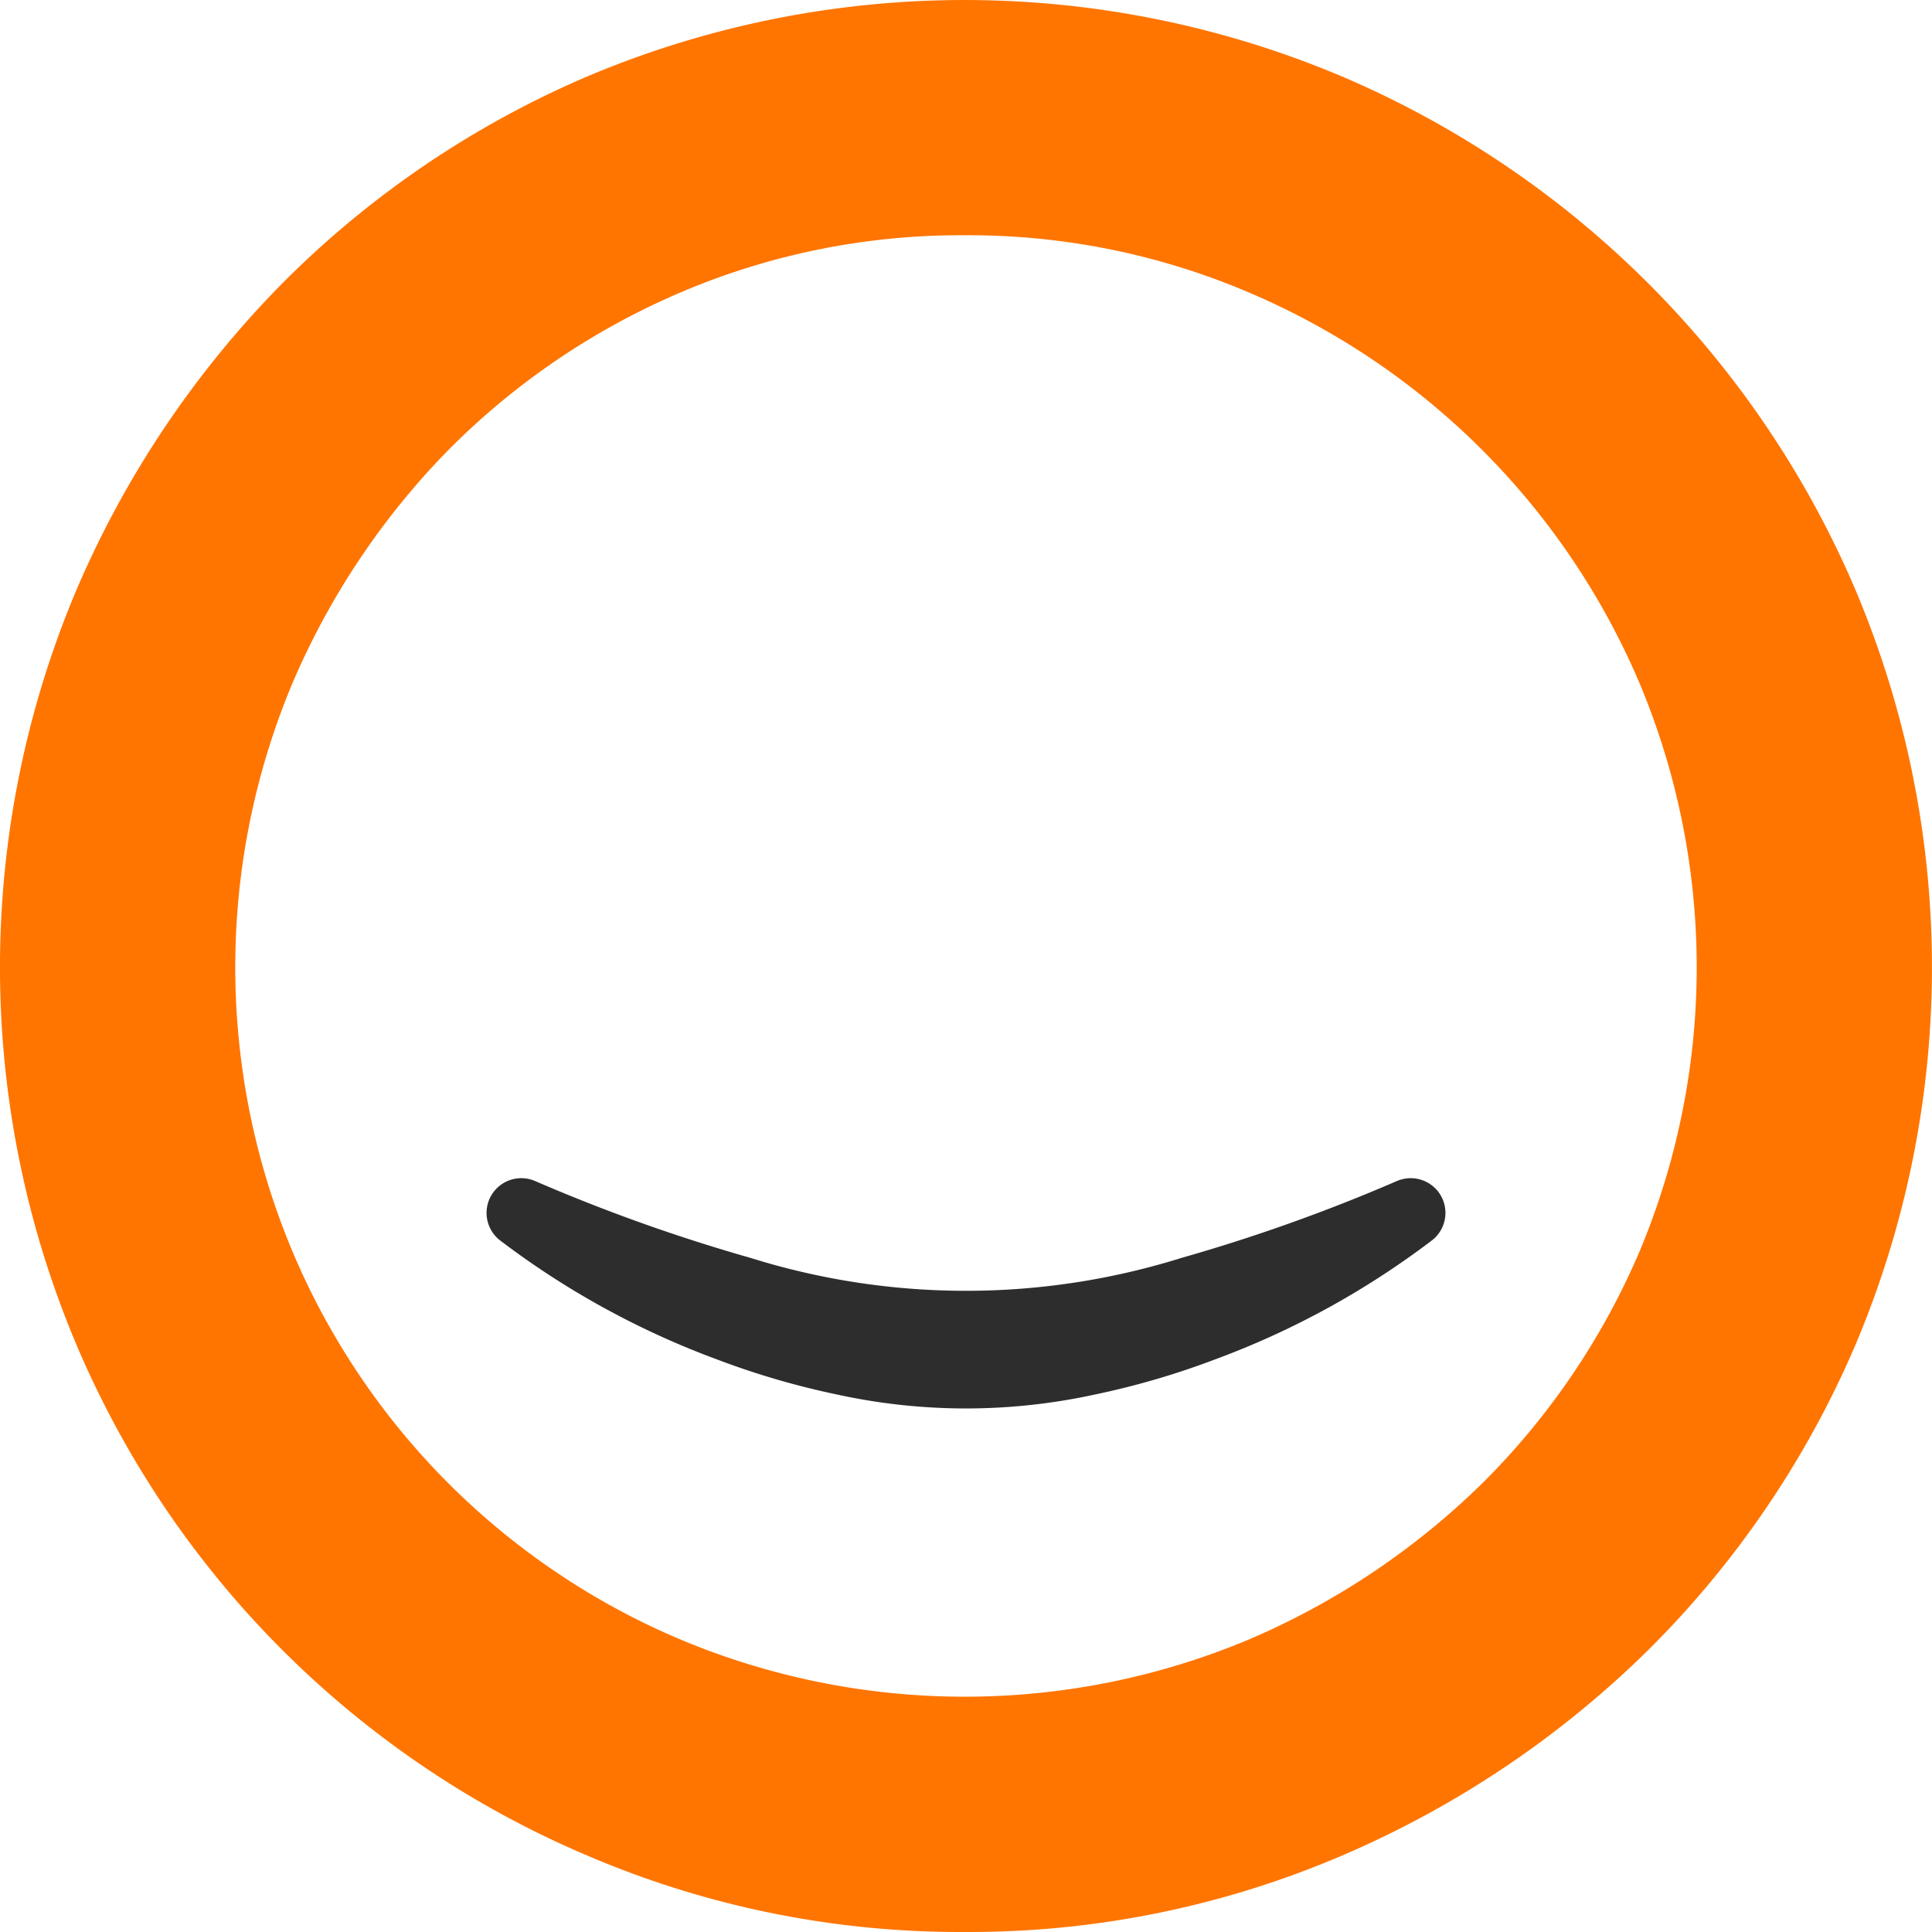 <svg xmlns="http://www.w3.org/2000/svg" width="210.563" height="210.561" viewBox="0 0 210.563 210.561">
  <g id="Groupe_8" data-name="Groupe 8" transform="translate(-1794.89 -742.87)">
    <path id="Tracé_1" data-name="Tracé 1" d="M1900.026,953.431a103.093,103.093,0,0,1-41.074-8.305,105.007,105.007,0,0,1-55.757-55.76,105.684,105.684,0,0,1,0-82.142,108.064,108.064,0,0,1,22.391-33.4,105.164,105.164,0,0,1,33.363-22.646,105.693,105.693,0,0,1,82.142,0,106.074,106.074,0,0,1,56.05,56.047l0,.006a105.682,105.682,0,0,1,0,82.137,105.114,105.114,0,0,1-22.646,33.366,108.142,108.142,0,0,1-33.4,22.394A103.119,103.119,0,0,1,1900.026,953.431Zm0-184.919a77.658,77.658,0,0,0-30.924,6.213,79.642,79.642,0,0,0-25.276,17.121,82.618,82.618,0,0,0-17.082,25.527,80.055,80.055,0,0,0,0,61.841,79.378,79.378,0,0,0,42.359,42.362,80.072,80.072,0,0,0,61.845,0,82.585,82.585,0,0,0,25.528-17.083,79.65,79.65,0,0,0,17.123-25.279,80.067,80.067,0,0,0,0-61.836h0a80.451,80.451,0,0,0-42.655-42.657A77.69,77.69,0,0,0,1900.026,768.512Z" transform="translate(0 0)" fill="#ff7500"/>
    <path id="Tracé_2" data-name="Tracé 2" d="M1932.694,833.868a91.336,91.336,0,0,1-23.65,12.976,87,87,0,0,1-13.17,3.839,65.781,65.781,0,0,1-27.91,0,87.02,87.02,0,0,1-13.168-3.839,91.306,91.306,0,0,1-23.651-12.976,3.784,3.784,0,0,1,3.787-6.482l.223.095a190.4,190.4,0,0,0,23.265,8.287,78.685,78.685,0,0,0,47,0,190.218,190.218,0,0,0,23.265-8.287l.221-.093a3.784,3.784,0,0,1,3.791,6.48Z" transform="translate(18.251 44.192)" fill="#2d2d2d"/>
  </g>
</svg>
